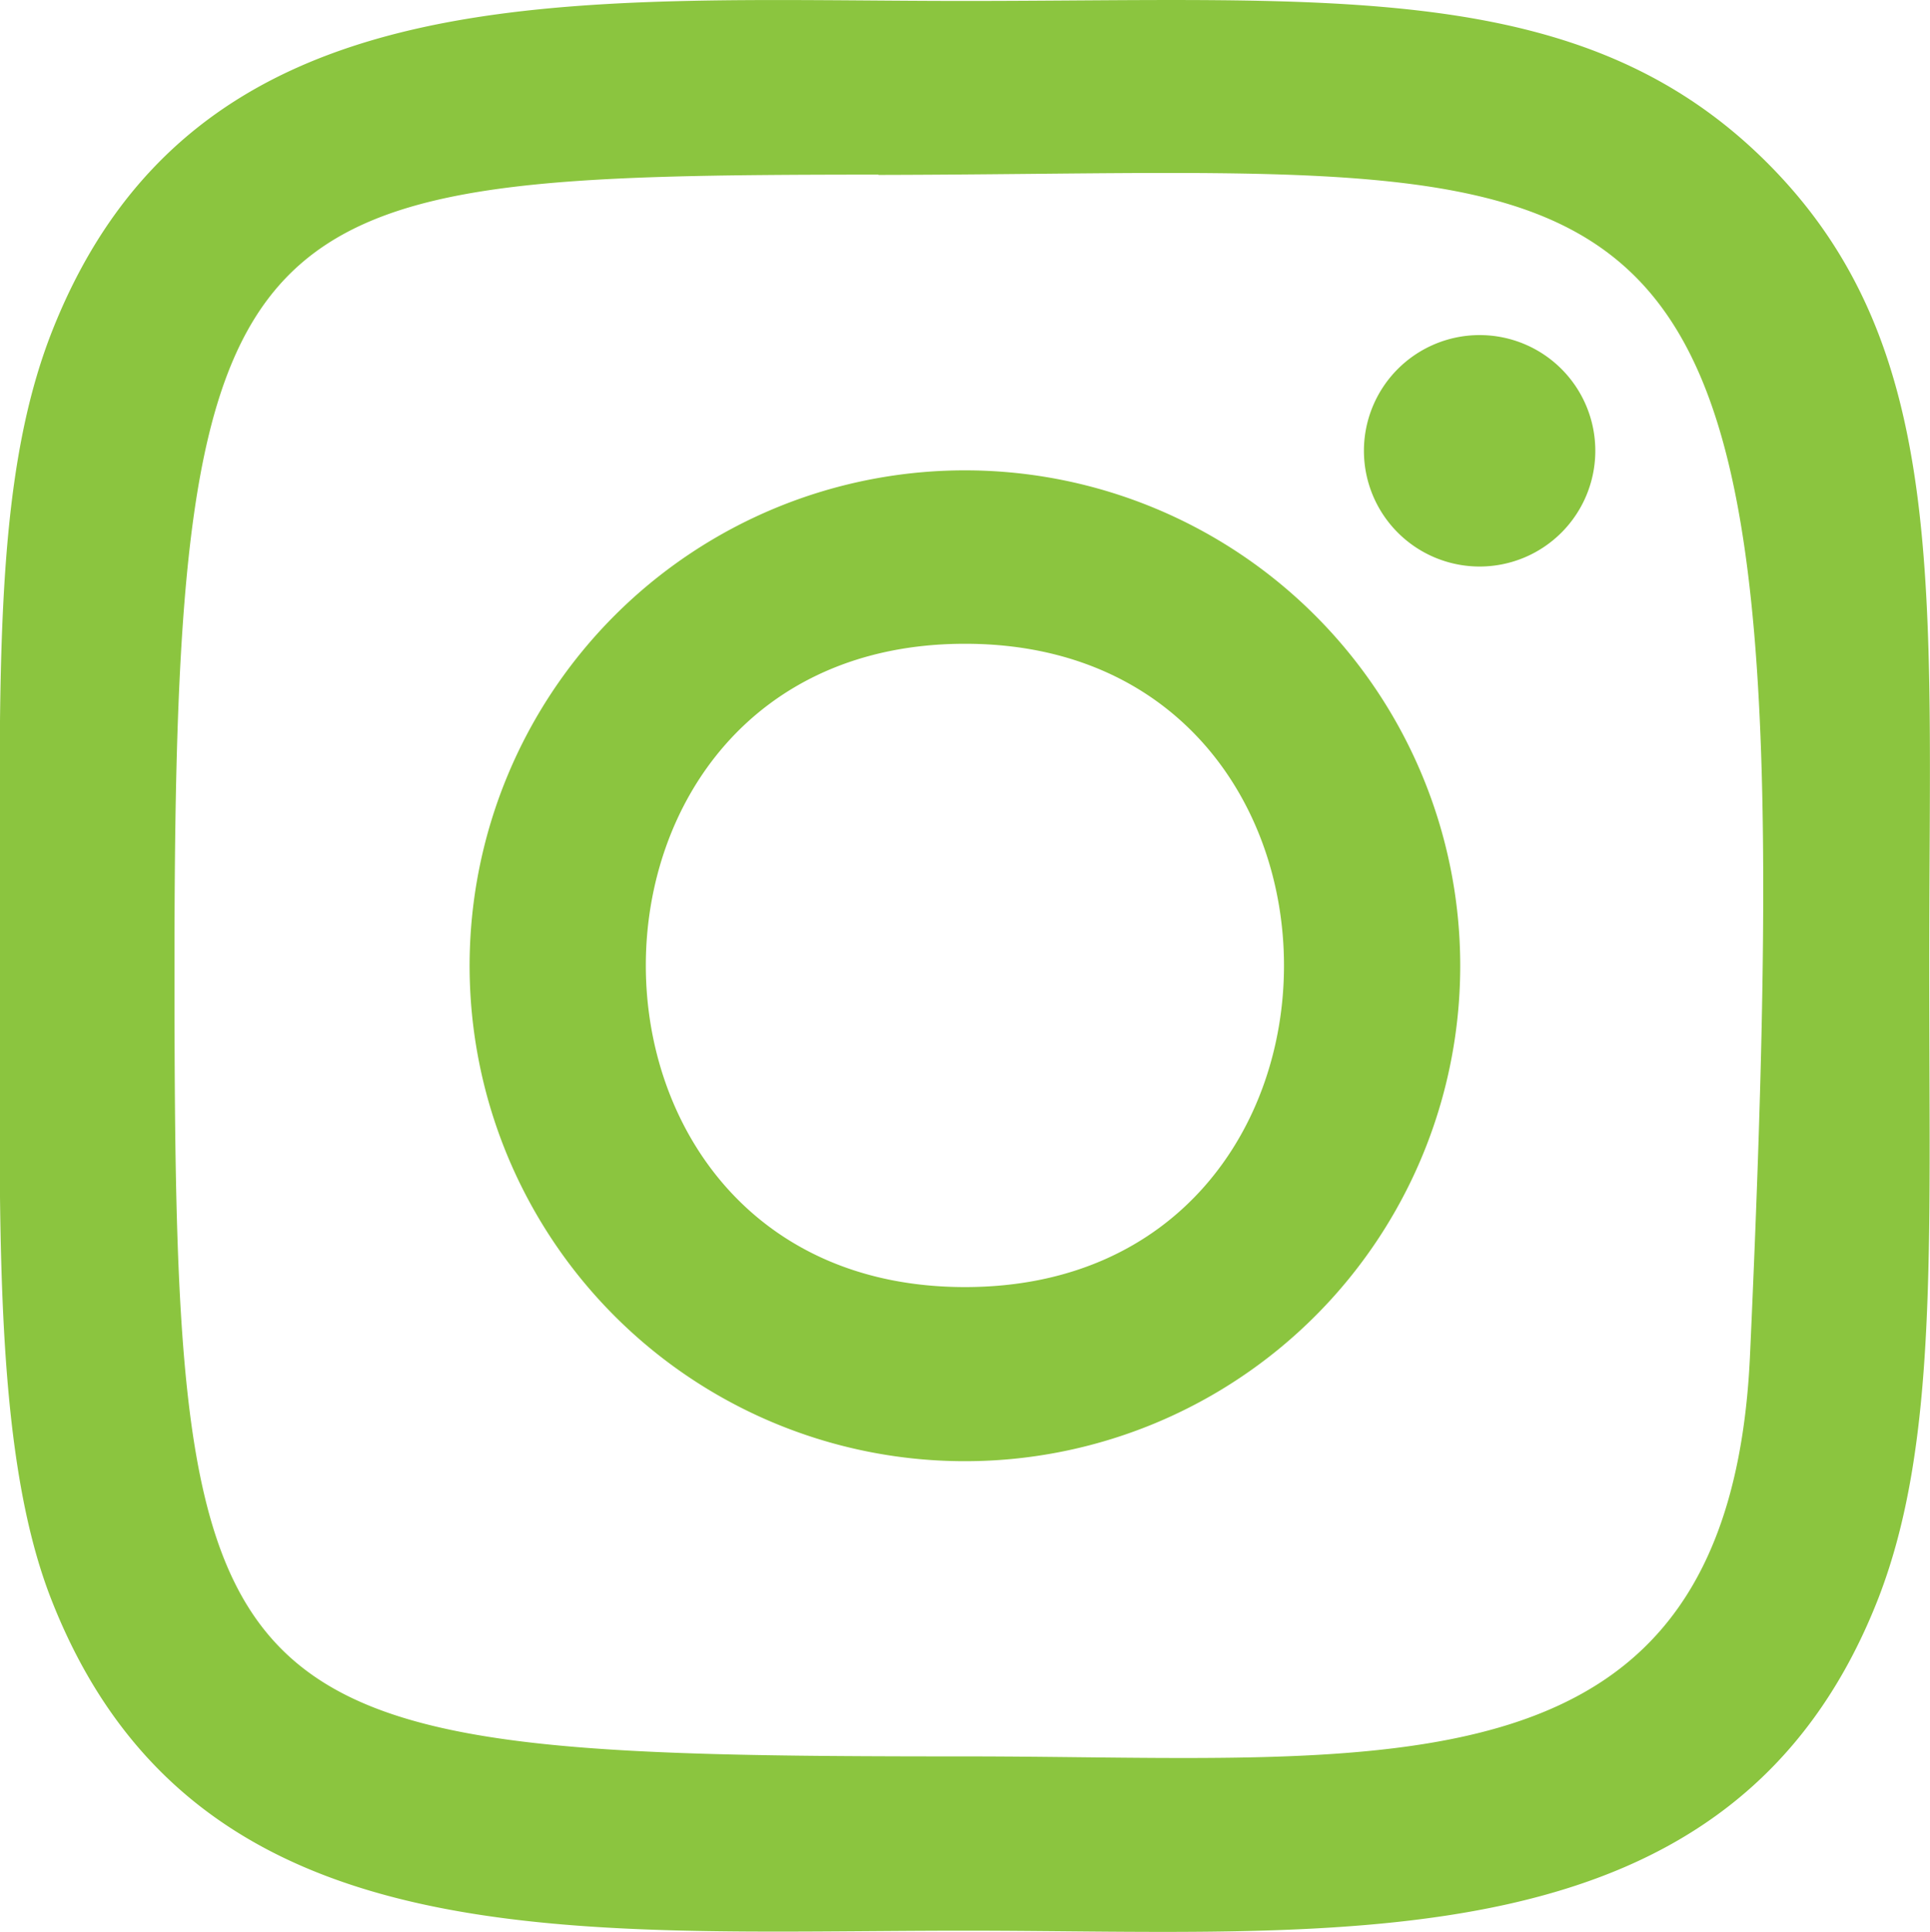 <svg xmlns="http://www.w3.org/2000/svg" width="24.49" height="24.508" viewBox="0 0 24.49 24.508">
  <path id="Path_151" data-name="Path 151" d="M12.245.012C7.23.012,2.467-.434.648,4.235-.1,6.164,0,8.667,0,12.252c0,3.146-.1,6.1.643,8.018,1.815,4.671,6.616,4.223,11.6,4.223,4.8,0,9.754.5,11.594-4.223.753-1.948.643-4.415.643-8.018,0-4.782.264-7.868-2.055-10.186C20.077-.282,16.9.012,12.239.012Zm-1.1,2.207C21.61,2.2,22.941,1.039,22.206,17.195c-.26,5.714-4.611,5.087-9.96,5.087C2.494,22.282,2.214,22,2.214,12.246c0-9.869.774-10.023,8.934-10.031Zm7.63,2.032a1.468,1.468,0,1,0,1.468,1.468,1.467,1.467,0,0,0-1.468-1.468M12.245,5.967a6.285,6.285,0,1,0,6.284,6.285,6.285,6.285,0,0,0-6.284-6.285m0,2.2c5.394,0,5.4,8.161,0,8.161s-5.4-8.161,0-8.161" transform="translate(0 0)" fill="#8bc53f"/>
</svg>

